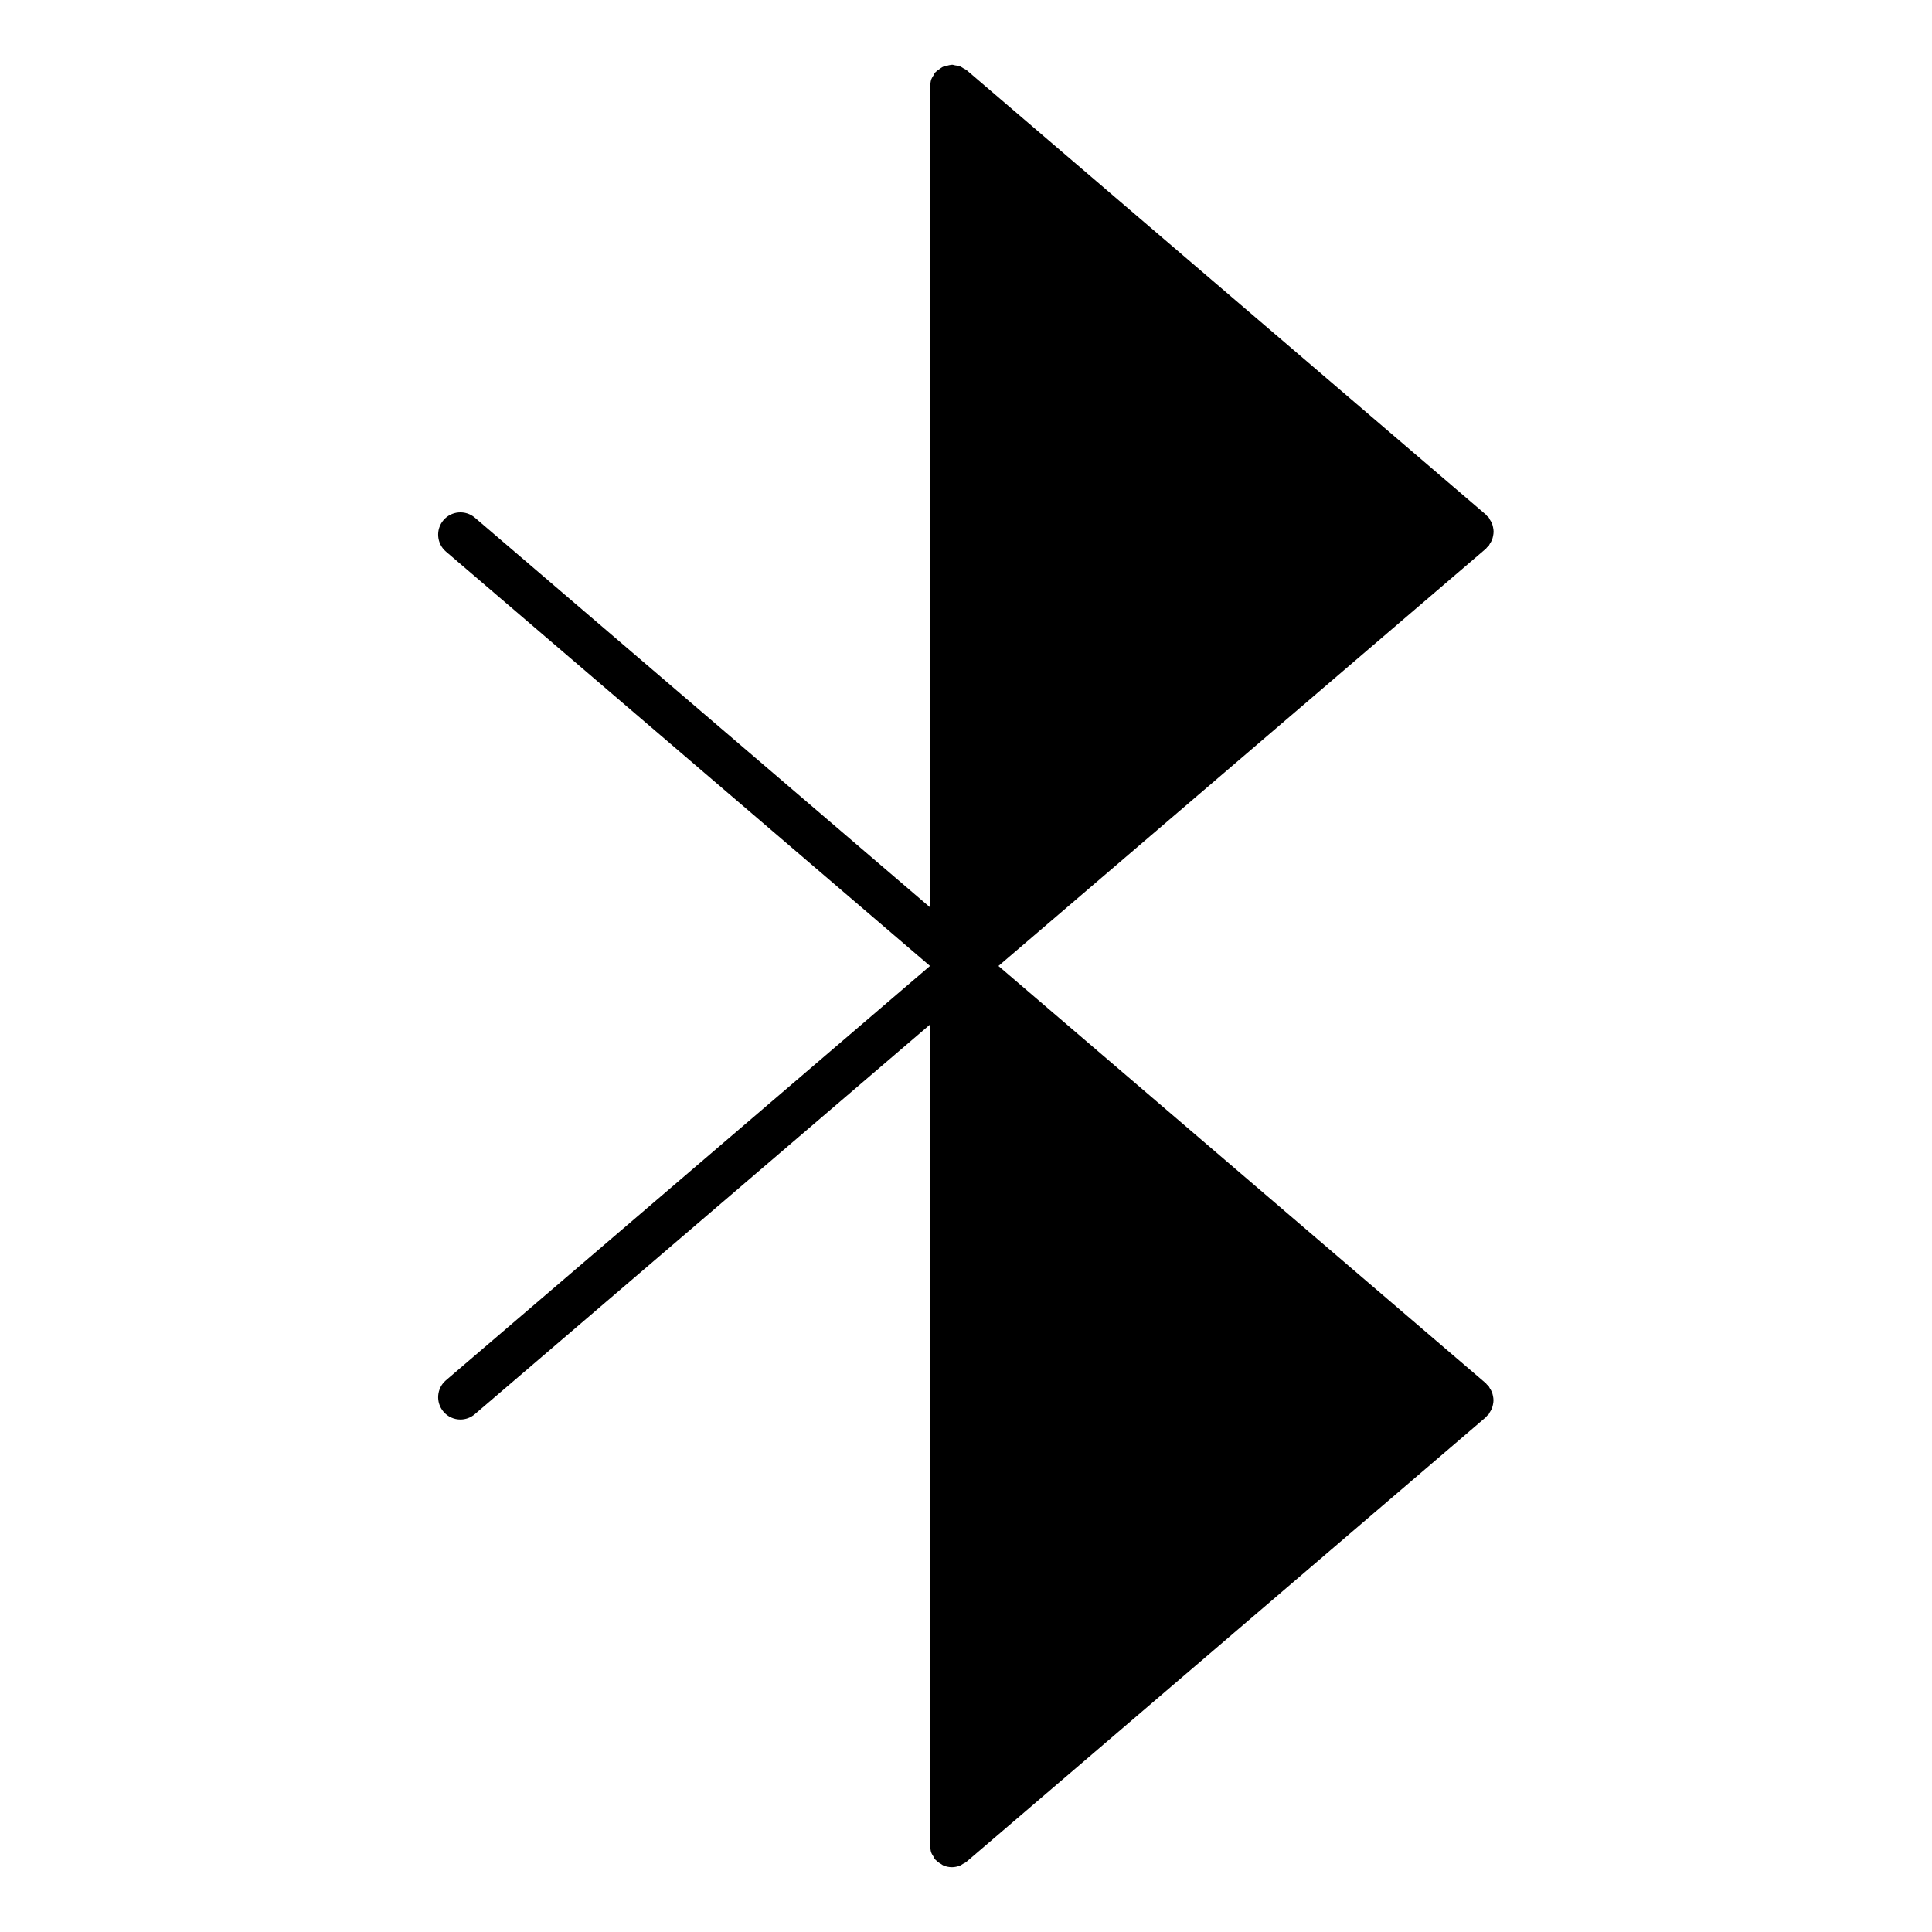 <?xml version="1.0" encoding="UTF-8"?>
<!-- Uploaded to: ICON Repo, www.iconrepo.com, Generator: ICON Repo Mixer Tools -->
<svg fill="#000000" width="800px" height="800px" version="1.1" viewBox="144 144 512 512" xmlns="http://www.w3.org/2000/svg">
 <path d="m538.12 289c0.102-0.102 0.234-0.148 0.34-0.262 0.164-0.188 0.211-0.426 0.348-0.621 0.227-0.34 0.434-0.668 0.582-1.039 0.141-0.348 0.219-0.691 0.293-1.062 0.07-0.371 0.133-0.73 0.133-1.117 0-0.387-0.062-0.738-0.133-1.117-0.07-0.363-0.156-0.707-0.293-1.062-0.156-0.371-0.355-0.699-0.582-1.039-0.133-0.195-0.18-0.434-0.348-0.621-0.102-0.125-0.25-0.172-0.363-0.285-0.117-0.109-0.164-0.262-0.285-0.363l-137.67-117.84c-0.219-0.188-0.496-0.262-0.73-0.41-0.355-0.219-0.684-0.457-1.078-0.598-0.395-0.148-0.797-0.18-1.195-0.242-0.285-0.039-0.547-0.168-0.84-0.168-0.078 0-0.148 0.039-0.227 0.047-0.418 0.016-0.797 0.141-1.195 0.242-0.355 0.086-0.715 0.133-1.039 0.285-0.309 0.141-0.559 0.371-0.844 0.566-0.355 0.242-0.707 0.465-1 0.781-0.055 0.055-0.125 0.078-0.18 0.141-0.188 0.219-0.262 0.496-0.41 0.73-0.219 0.348-0.449 0.676-0.598 1.07-0.148 0.402-0.188 0.812-0.25 1.227-0.043 0.289-0.16 0.531-0.16 0.816v217.33l-120.54-103.19c-2.481-2.117-6.203-1.828-8.328 0.645-2.117 2.473-1.828 6.203 0.645 8.328l128.22 109.76v0.117l-128.22 109.75c-2.473 2.117-2.762 5.84-0.645 8.32 1.164 1.371 2.824 2.07 4.488 2.07 1.355 0 2.723-0.473 3.832-1.426l120.54-103.18v217.34c0 0.285 0.125 0.527 0.164 0.812 0.055 0.418 0.094 0.82 0.242 1.219 0.148 0.402 0.379 0.738 0.605 1.094 0.148 0.227 0.211 0.496 0.402 0.715 0.047 0.055 0.117 0.07 0.164 0.133 0.426 0.457 0.938 0.812 1.48 1.117 0.164 0.094 0.301 0.234 0.473 0.316 0.723 0.324 1.52 0.504 2.363 0.504 0.73 0 1.457-0.164 2.148-0.434 0.285-0.117 0.512-0.301 0.77-0.457 0.309-0.172 0.637-0.301 0.914-0.535l137.67-117.84c0.133-0.109 0.18-0.27 0.309-0.395 0.102-0.102 0.234-0.141 0.34-0.25 0.164-0.18 0.203-0.418 0.348-0.613 0.219-0.34 0.441-0.676 0.582-1.055 0.141-0.348 0.219-0.684 0.293-1.047 0.078-0.379 0.133-0.738 0.133-1.125 0-0.387-0.055-0.746-0.133-1.125-0.07-0.363-0.156-0.699-0.293-1.047-0.148-0.379-0.363-0.715-0.582-1.055-0.141-0.195-0.18-0.434-0.348-0.613-0.102-0.125-0.25-0.164-0.363-0.285-0.117-0.109-0.164-0.25-0.285-0.363l-129.18-110.6 129.2-110.6c0.129-0.113 0.184-0.27 0.309-0.395z"/>
</svg>